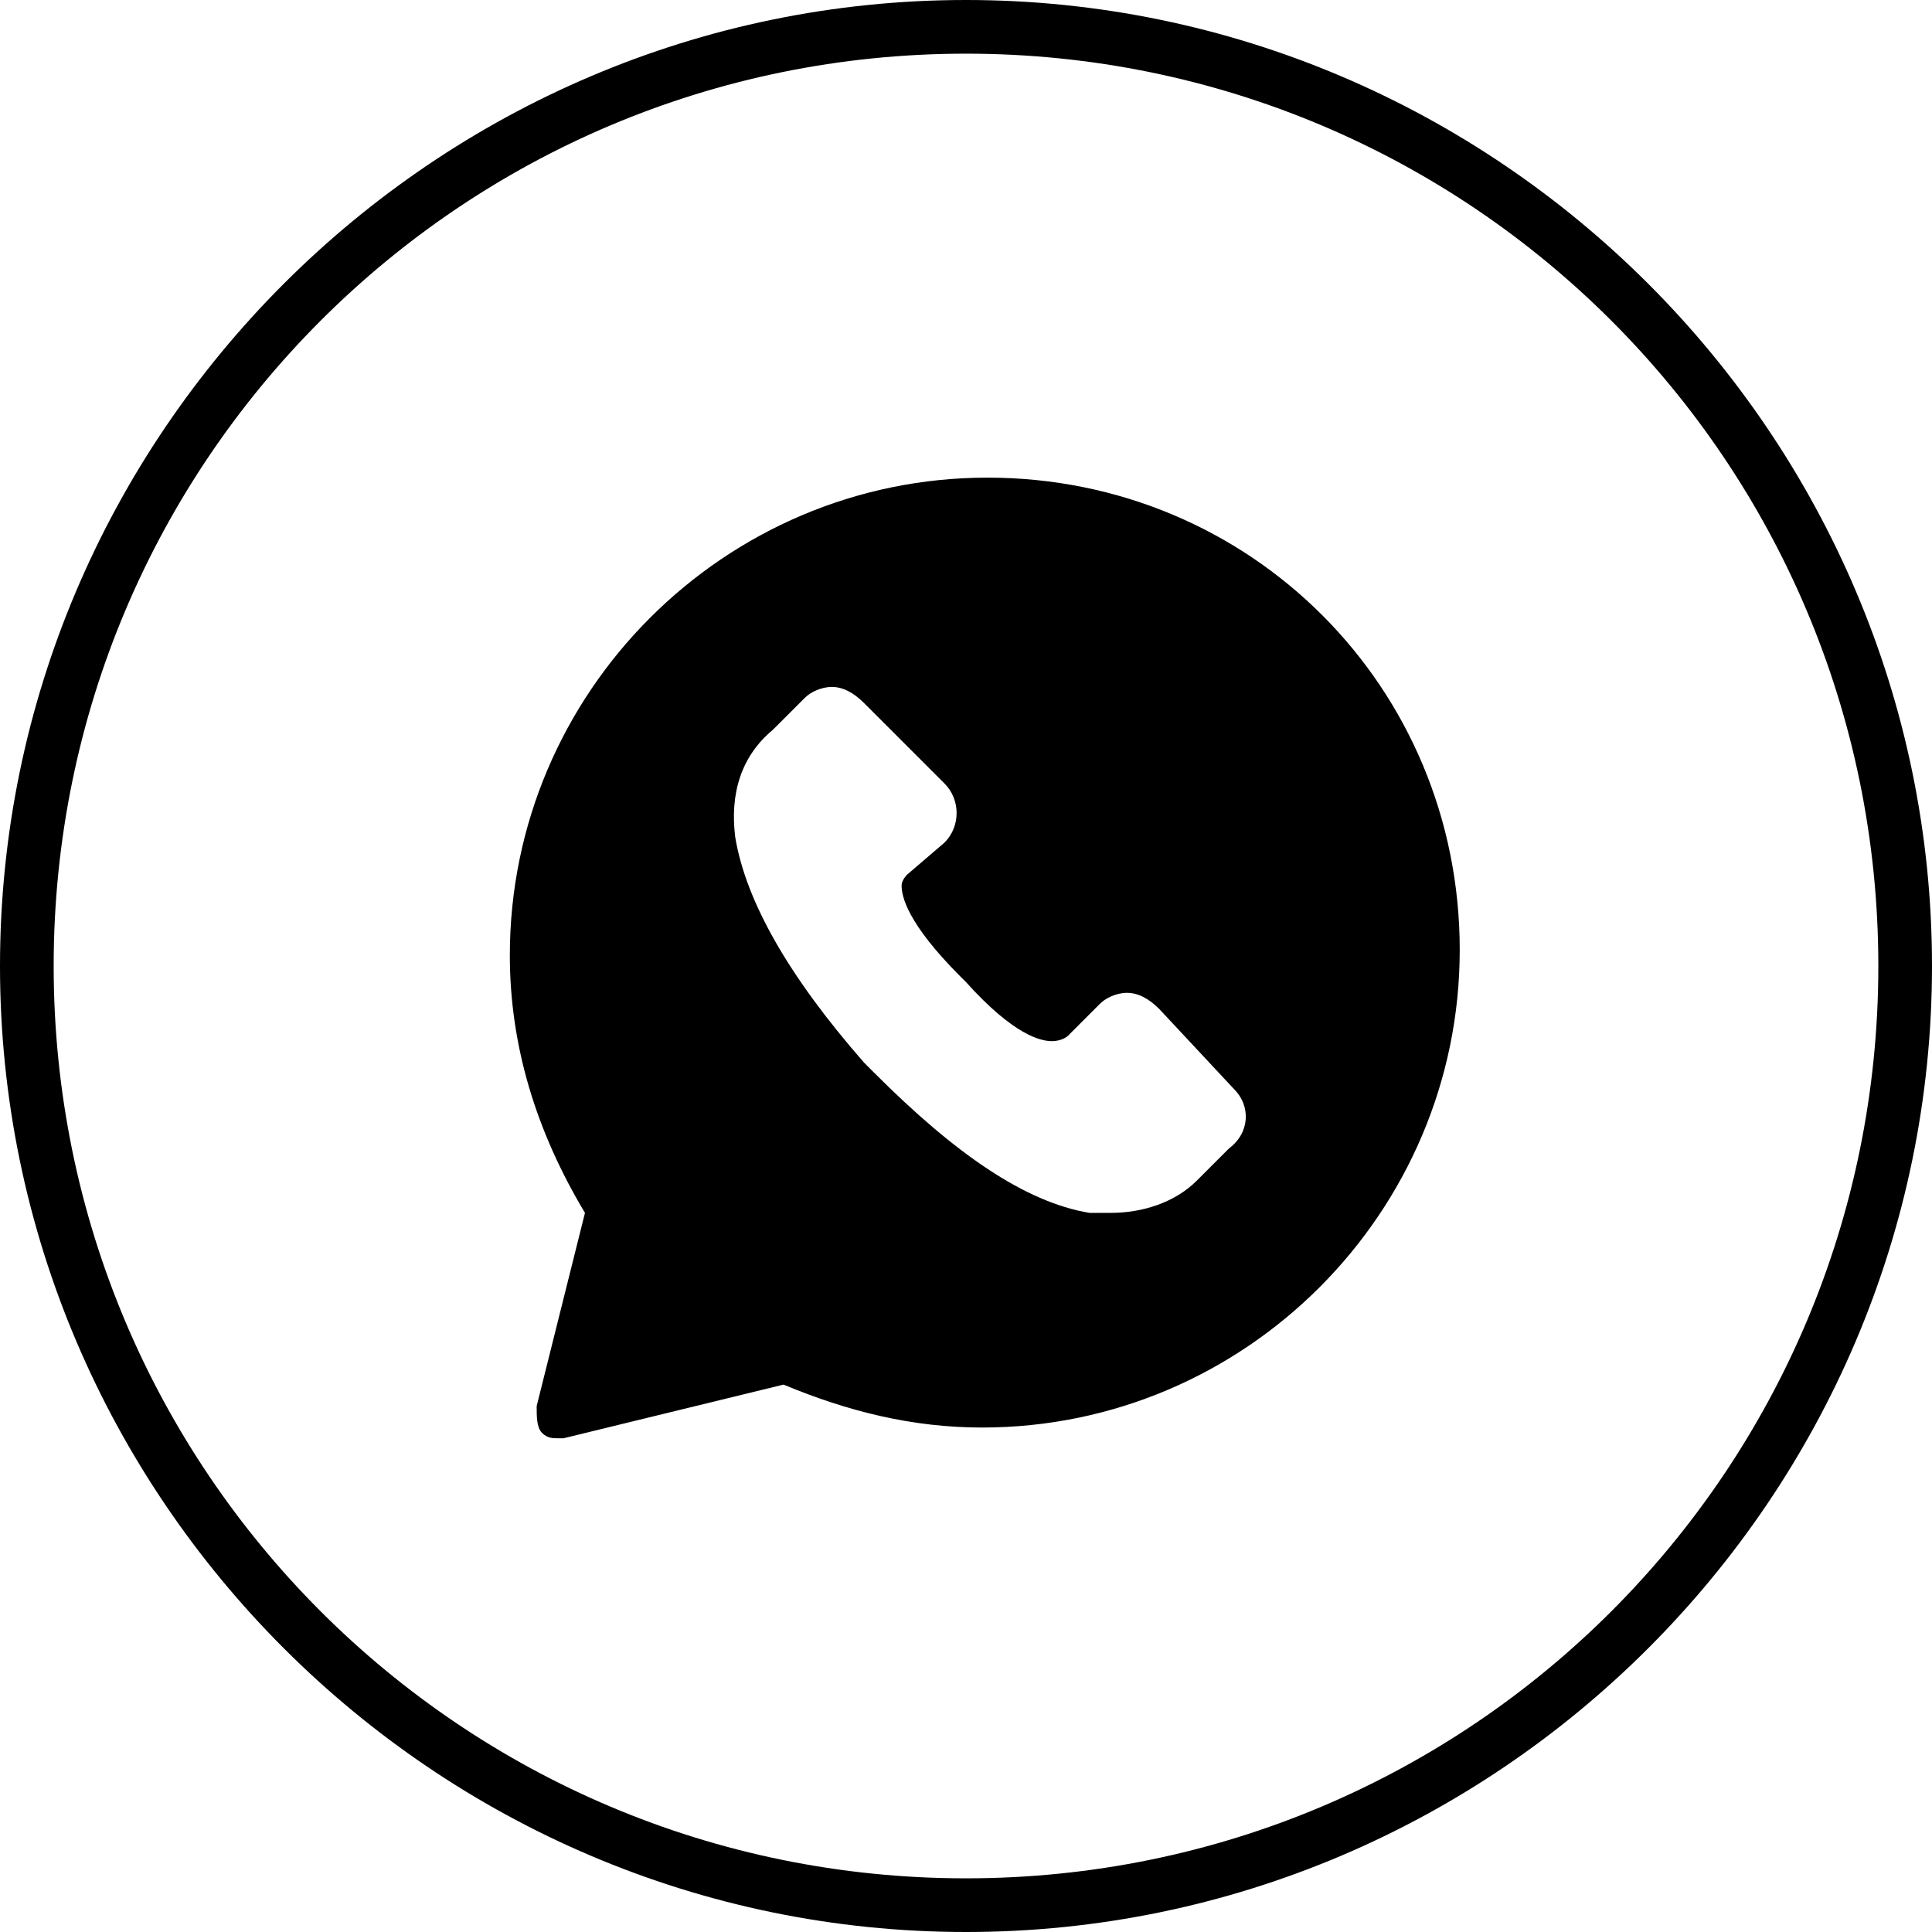 <svg id="Layer_2" xmlns="http://www.w3.org/2000/svg" viewBox="0 0 36 36"><path d="M18.4,8.9c-4.9,0-8.9,4-8.9,8.9c0,1.7,0.5,3.3,1.4,4.8L10,26.2c0,0.2,0,0.4,0.1,0.5c0.1,0.1,0.2,0.1,0.3,0.1c0,0,0.1,0,0.1,0l4.1-1c1.2,0.5,2.4,0.8,3.7,0.8c4.9,0,8.9-4,8.9-8.9S23.3,8.9,18.4,8.9z M22.9,21.4L22.3,22c-0.4,0.4-1,0.6-1.6,0.6c-0.1,0-0.3,0-0.4,0c-1.2-0.2-2.5-1.1-4-2.6l0,0l-0.2-0.2l0,0c-1.4-1.6-2.2-3-2.4-4.2c-0.1-0.8,0.1-1.5,0.7-2L15,13c0.1-0.1,0.3-0.2,0.5-0.2c0.2,0,0.4,0.1,0.6,0.3l1.5,1.5c0.3,0.3,0.3,0.8,0,1.1l-0.7,0.6c0,0-0.1,0.1-0.1,0.2c0,0.2,0.1,0.7,1.1,1.7l0.1,0.1c0.9,1,1.4,1.1,1.6,1.1c0.2,0,0.3-0.1,0.3-0.1l0.6-0.6c0.1-0.1,0.3-0.2,0.5-0.2c0.2,0,0.4,0.1,0.6,0.3l1.4,1.5C23.3,20.6,23.3,21.1,22.9,21.4L22.9,21.4z"/><path d="M18,1c9.4,0,17,7.6,17,17s-7.6,17-17,17S1,27.4,1,18S8.6,1,18,1 M18,0L18,0C8.1,0,0,8.1,0,18s8.1,18,18,18l0,0c9.9,0,18-8.1,18-18S27.9,0,18,0L18,0z"/></svg>
